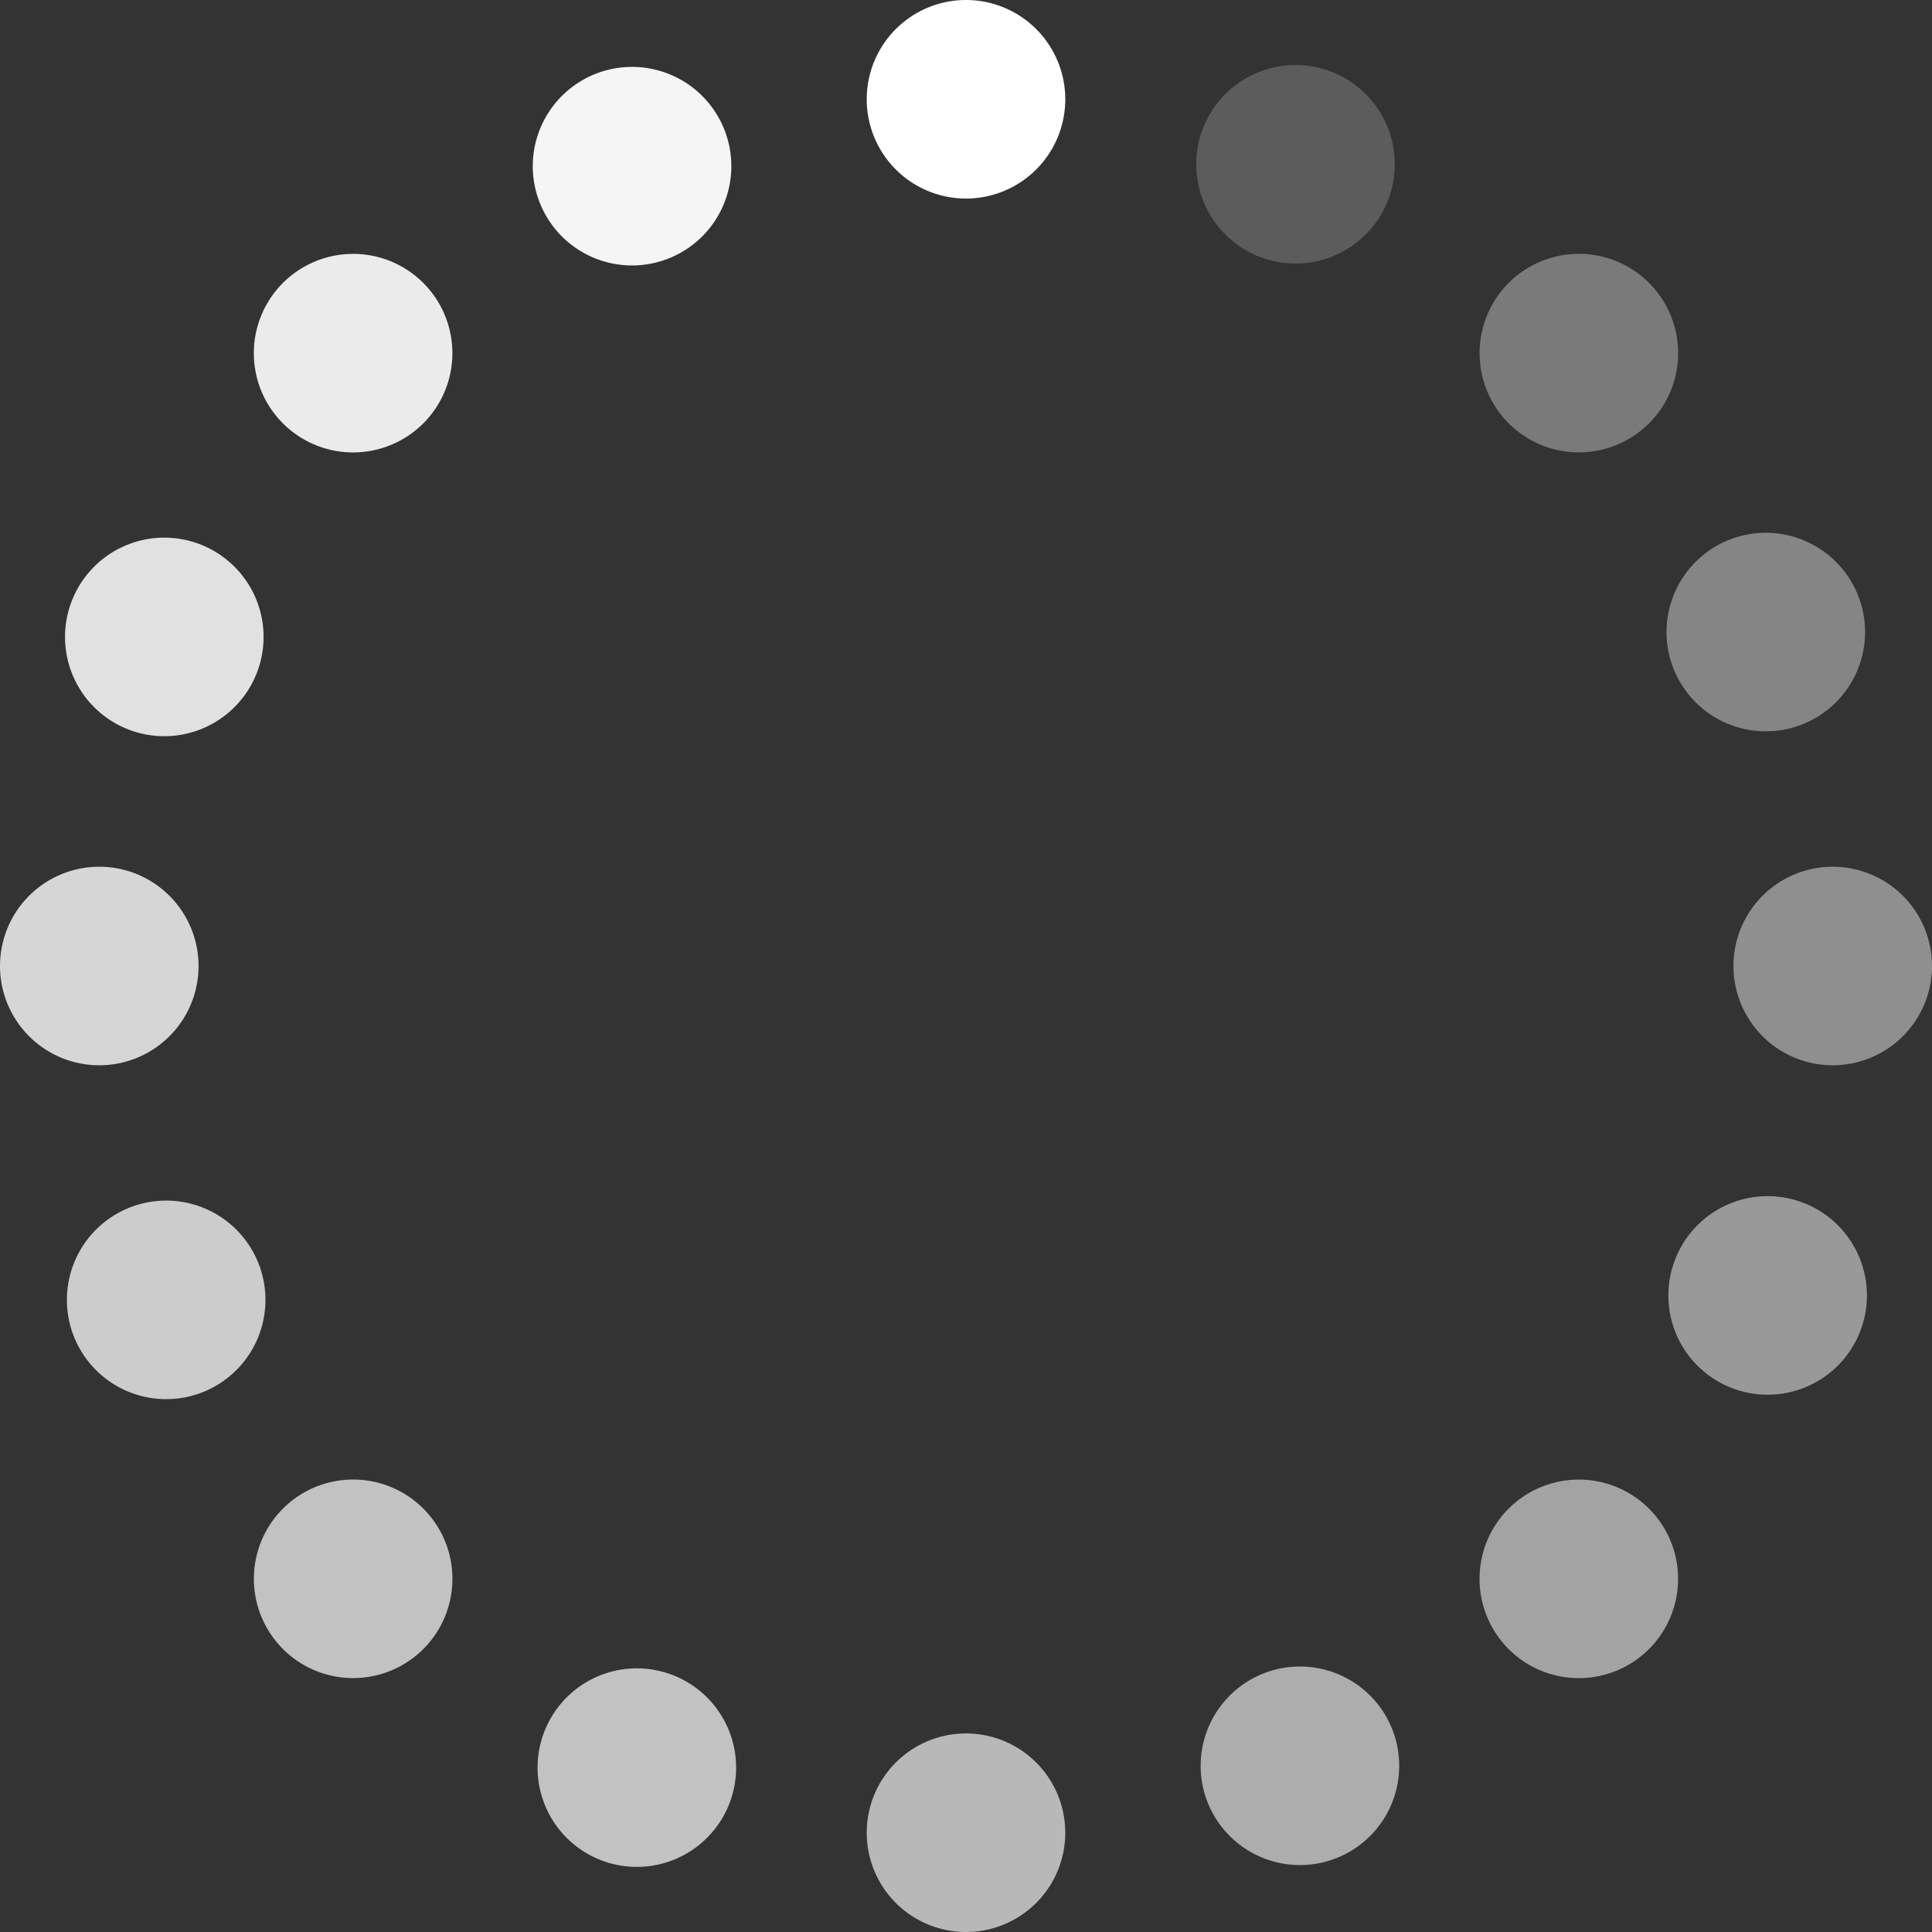 <svg xmlns="http://www.w3.org/2000/svg" xmlns:xlink="http://www.w3.org/1999/xlink" width="26" height="26" viewBox="0 0 26 26"><rect x="0" y="0" width="26" height="26" fill="#333333" stroke="none"/><defs><clipPath id="a"><rect width="26" height="26" fill="none"/></clipPath><clipPath id="c"><rect width="2.672" height="2.672" fill="none"/></clipPath><clipPath id="j"><rect width="2.673" height="2.673" fill="none"/></clipPath></defs><g transform="translate(-796.16 -656)"><g transform="translate(796.16 656)"><g clip-path="url(#a)"><g clip-path="url(#a)"><path d="M159.685,1.336A1.336,1.336,0,1,1,158.349,0a1.336,1.336,0,0,1,1.336,1.336" transform="translate(-145.349)" fill="#fff"/><g transform="translate(11.664 23.328)" opacity="0.65"><g clip-path="url(#c)"><path d="M159.685,315.363a1.336,1.336,0,1,1-1.336-1.336,1.336,1.336,0,0,1,1.336,1.336" transform="translate(-157.013 -314.027)" fill="#fff"/></g></g><g transform="translate(23.328 11.664)" opacity="0.45"><g clip-path="url(#c)"><path d="M315.363,159.684a1.336,1.336,0,1,1,1.336-1.336,1.336,1.336,0,0,1-1.336,1.336" transform="translate(-314.027 -157.012)" fill="#fff"/></g></g><g transform="translate(0 11.664)" opacity="0.8"><g clip-path="url(#c)"><path d="M1.336,159.684a1.336,1.336,0,1,1,1.336-1.336,1.336,1.336,0,0,1-1.336,1.336" transform="translate(0 -157.012)" fill="#fff"/></g></g><g transform="translate(19.911 3.416)" opacity="0.35"><g clip-path="url(#c)"><path d="M270.319,48.268a1.336,1.336,0,1,1,0-1.89,1.336,1.336,0,0,1,0,1.89" transform="translate(-268.038 -45.987)" fill="#fff"/></g></g><g transform="translate(3.416 19.911)" opacity="0.7"><g clip-path="url(#c)"><path d="M48.268,270.319a1.336,1.336,0,1,1,0-1.89,1.336,1.336,0,0,1,0,1.89" transform="translate(-45.987 -268.038)" fill="#fff"/></g></g><g transform="translate(19.911 19.911)" opacity="0.55"><g clip-path="url(#c)"><path d="M268.43,270.319a1.336,1.336,0,1,1,1.89,0,1.336,1.336,0,0,1-1.89,0" transform="translate(-268.039 -268.038)" fill="#fff"/></g></g><g transform="translate(3.416 3.416)" opacity="0.9"><g clip-path="url(#c)"><path d="M46.379,48.268a1.336,1.336,0,1,1,1.89,0,1.336,1.336,0,0,1-1.89,0" transform="translate(-45.988 -45.987)" fill="#fff"/></g></g><g transform="translate(16.097 0.875)" opacity="0.2"><g clip-path="url(#j)"><path d="M219.266,13.625a1.336,1.336,0,1,1-.728-1.744,1.336,1.336,0,0,1,.728,1.744" transform="translate(-216.693 -11.781)" fill="#fff"/></g></g><g transform="translate(7.23 22.452)" opacity="0.7"><g clip-path="url(#j)"><path d="M99.9,304.079a1.336,1.336,0,1,1-.728-1.744,1.336,1.336,0,0,1,.728,1.744" transform="translate(-97.324 -302.235)" fill="#fff"/></g></g><g transform="translate(22.452 16.097)" opacity="0.5"><g clip-path="url(#j)"><path d="M303.064,219.265a1.336,1.336,0,1,1,1.744-.728,1.336,1.336,0,0,1-1.744.728" transform="translate(-302.236 -216.693)" fill="#fff"/></g></g><g transform="translate(0.875 7.23)" opacity="0.85"><g clip-path="url(#j)"><path d="M12.61,99.9a1.336,1.336,0,1,1,1.744-.728,1.336,1.336,0,0,1-1.744.728" transform="translate(-11.782 -97.323)" fill="#fff"/></g></g><g transform="translate(22.427 7.17)" opacity="0.4"><g clip-path="url(#j)"><path d="M303.754,99.09a1.336,1.336,0,1,1,.718-1.748,1.336,1.336,0,0,1-.718,1.748" transform="translate(-301.903 -96.521)" fill="#fff"/></g></g><g transform="translate(0.9 16.157)" opacity="0.75"><g clip-path="url(#j)"><path d="M13.965,220.065a1.336,1.336,0,1,1,.718-1.748,1.336,1.336,0,0,1-.718,1.748" transform="translate(-12.114 -217.496)" fill="#fff"/></g></g><g transform="translate(16.157 22.427)" opacity="0.6"><g clip-path="url(#j)"><path d="M217.6,303.754a1.336,1.336,0,1,1,1.748.718,1.336,1.336,0,0,1-1.748-.718" transform="translate(-217.496 -301.903)" fill="#fff"/></g></g><g transform="translate(7.17 0.9)" opacity="0.95"><g clip-path="url(#j)"><path d="M96.624,13.965a1.336,1.336,0,1,1,1.748.718,1.336,1.336,0,0,1-1.748-.718" transform="translate(-96.521 -12.114)" fill="#fff"/></g></g></g></g></g></g></svg>